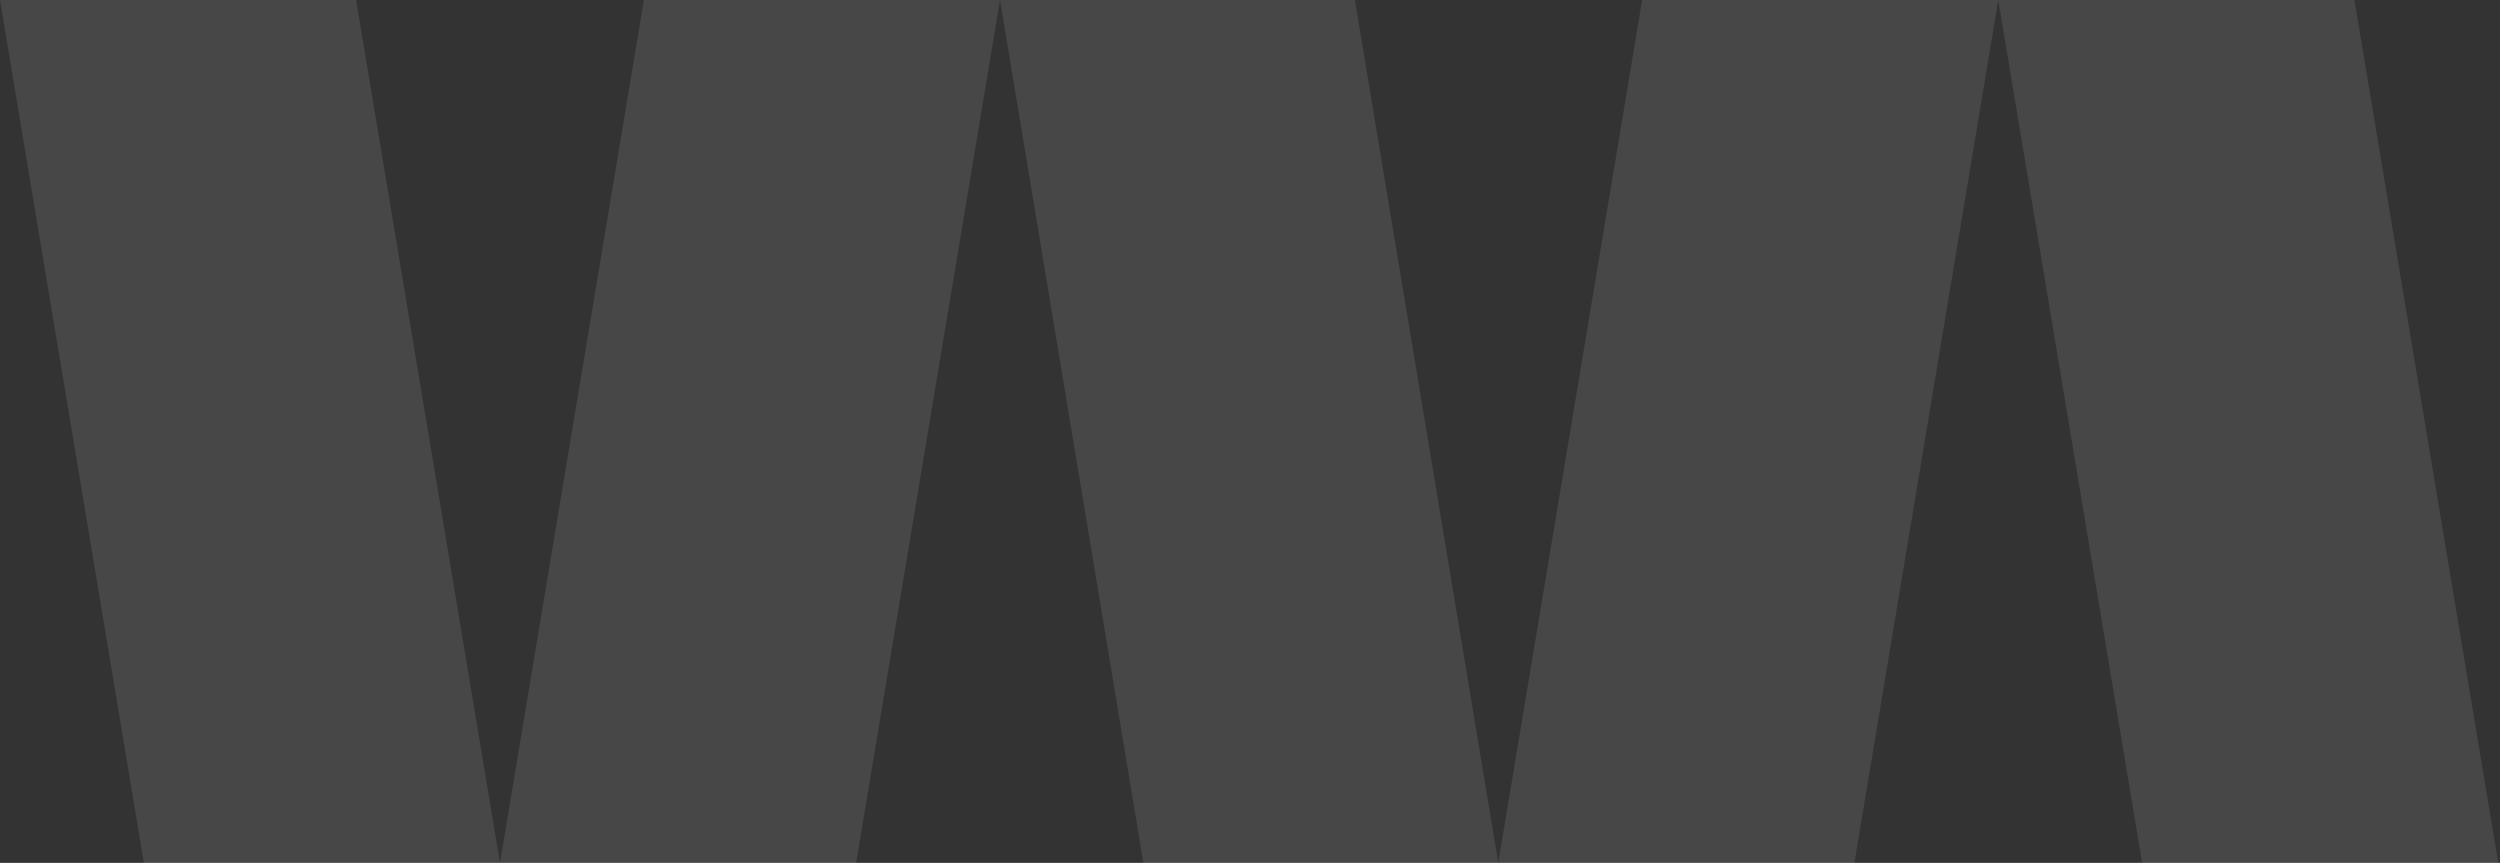 <?xml version="1.0" encoding="UTF-8"?> <svg xmlns="http://www.w3.org/2000/svg" width="1440" height="497" viewBox="0 0 1440 497" fill="none"><rect x="0" y="0" width="1440" height="497" fill="#333333" stroke="none"/><path d="M0 0H205.126L288 497H82.874L0 0Z" fill="white" fill-opacity="0.1"></path><path d="M576 0H370.874L288 497H493.126L576 0Z" fill="white" fill-opacity="0.1"></path><path d="M576 0H780.414L863 497H658.586L576 0Z" fill="white" fill-opacity="0.1"></path><path d="M1151 0H945.874L863 497H1068.13L1151 0Z" fill="white" fill-opacity="0.1"></path><path d="M1151 0H1356.13L1439 497H1233.87L1151 0Z" fill="white" fill-opacity="0.1"></path></svg> 
